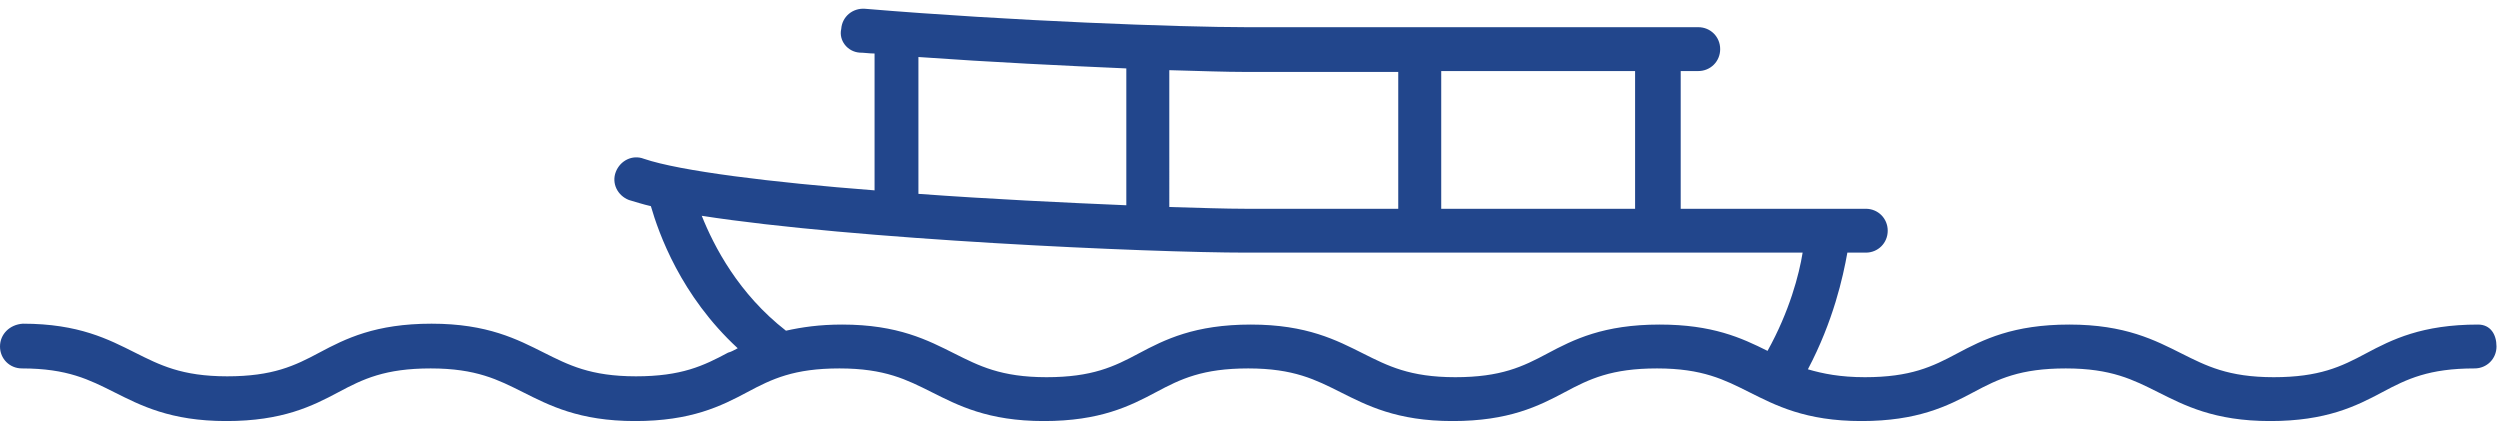 <?xml version="1.0" encoding="utf-8"?>
<!-- Generator: Adobe Illustrator 27.8.0, SVG Export Plug-In . SVG Version: 6.00 Build 0)  -->
<svg version="1.1" id="Laag_1" xmlns="http://www.w3.org/2000/svg" xmlns:xlink="http://www.w3.org/1999/xlink" x="0px" y="0px"
	 viewBox="0 0 285 48" style="enable-background:new 0 0 285 48;" xml:space="preserve">
<style type="text/css">
	.st0{fill:#22468C;}
</style>
<path class="st0" d="M282.5,37c-6.4,0-9.8,1.7-12.8,3.3c-2.8,1.5-5.3,2.7-10.5,2.7c-5.2,0-7.7-1.3-10.5-2.7c-3-1.5-6.4-3.3-12.8-3.3
	s-9.8,1.7-12.8,3.3c-2.8,1.5-5.3,2.7-10.5,2.7c-2.8,0-4.8-0.4-6.5-0.9c2.9-5.5,4-10.5,4.5-13.3h2.1c1.4,0,2.5-1.1,2.5-2.5
	s-1.1-2.5-2.5-2.5h-21.1V8.1h2c1.4,0,2.5-1.1,2.5-2.5s-1.1-2.5-2.5-2.5h-51.5c-7.5,0-26.8-0.7-43.5-2.1c-1.4-0.1-2.6,0.9-2.7,2.3
	C95.6,4.6,96.6,5.9,98,6c0.5,0,1.1,0.1,1.7,0.1v15.6c-11.7-0.9-22.2-2.2-26.3-3.6c-1.3-0.5-2.7,0.2-3.2,1.5s0.2,2.7,1.5,3.2
	c0.7,0.2,1.6,0.5,2.5,0.7c0.9,3.1,3.4,10.2,9.9,16.2c-0.4,0.2-0.7,0.4-1.1,0.5c-2.8,1.5-5.3,2.7-10.5,2.7s-7.7-1.3-10.5-2.7
	c-3-1.5-6.4-3.3-12.8-3.3s-9.8,1.7-12.8,3.3c-2.8,1.5-5.3,2.7-10.5,2.7s-7.7-1.3-10.5-2.7c-3-1.5-6.4-3.3-12.8-3.3
	C1.1,37,0,38.1,0,39.5S1.1,42,2.5,42c5.2,0,7.7,1.3,10.5,2.7c3,1.5,6.4,3.3,12.8,3.3s9.8-1.7,12.8-3.3c2.8-1.5,5.3-2.7,10.5-2.7
	s7.7,1.3,10.5,2.7c3,1.5,6.4,3.3,12.8,3.3s9.8-1.7,12.8-3.3C88,43.2,90.5,42,95.7,42s7.7,1.3,10.5,2.7c3,1.5,6.4,3.3,12.8,3.3
	s9.8-1.7,12.8-3.3c2.8-1.5,5.3-2.7,10.5-2.7s7.7,1.3,10.5,2.7c3,1.5,6.4,3.3,12.8,3.3s9.8-1.7,12.8-3.3c2.8-1.5,5.3-2.7,10.5-2.7
	s7.7,1.3,10.5,2.7c3,1.5,6.4,3.3,12.8,3.3c6.4,0,9.8-1.7,12.8-3.3c2.8-1.5,5.3-2.7,10.5-2.7s7.7,1.3,10.5,2.7
	c3,1.5,6.4,3.3,12.8,3.3c6.4,0,9.8-1.7,12.8-3.3c2.8-1.5,5.3-2.7,10.5-2.7c1.4,0,2.5-1.1,2.5-2.5S283.9,37,282.5,37z M186.4,23.8
	h-22.1V8.1h22.1V23.8z M159.4,8.1v15.7h-17.5c-2.1,0-5.1-0.1-8.6-0.2V8c3.6,0.1,6.5,0.2,8.6,0.2h17.5V8.1z M104.7,6.5
	c8.4,0.6,16.8,1,23.7,1.3v15.6c-7.1-0.3-15.5-0.7-23.7-1.3V6.5z M189.2,37c-6.4,0-9.8,1.7-12.8,3.3c-2.8,1.5-5.3,2.7-10.5,2.7
	s-7.7-1.3-10.5-2.7c-3-1.5-6.4-3.3-12.8-3.3s-9.8,1.7-12.8,3.3c-2.8,1.5-5.3,2.7-10.5,2.7s-7.7-1.3-10.5-2.7
	c-3-1.5-6.4-3.3-12.8-3.3c-2.6,0-4.6,0.3-6.4,0.7c-5.4-4.2-8.2-9.6-9.6-13.1c17.3,2.7,51,4.2,62.1,4.2h63.4c-0.4,2.5-1.5,6.7-4,11.2
	C198.5,38.5,195.2,37,189.2,37z"/>
</svg>
